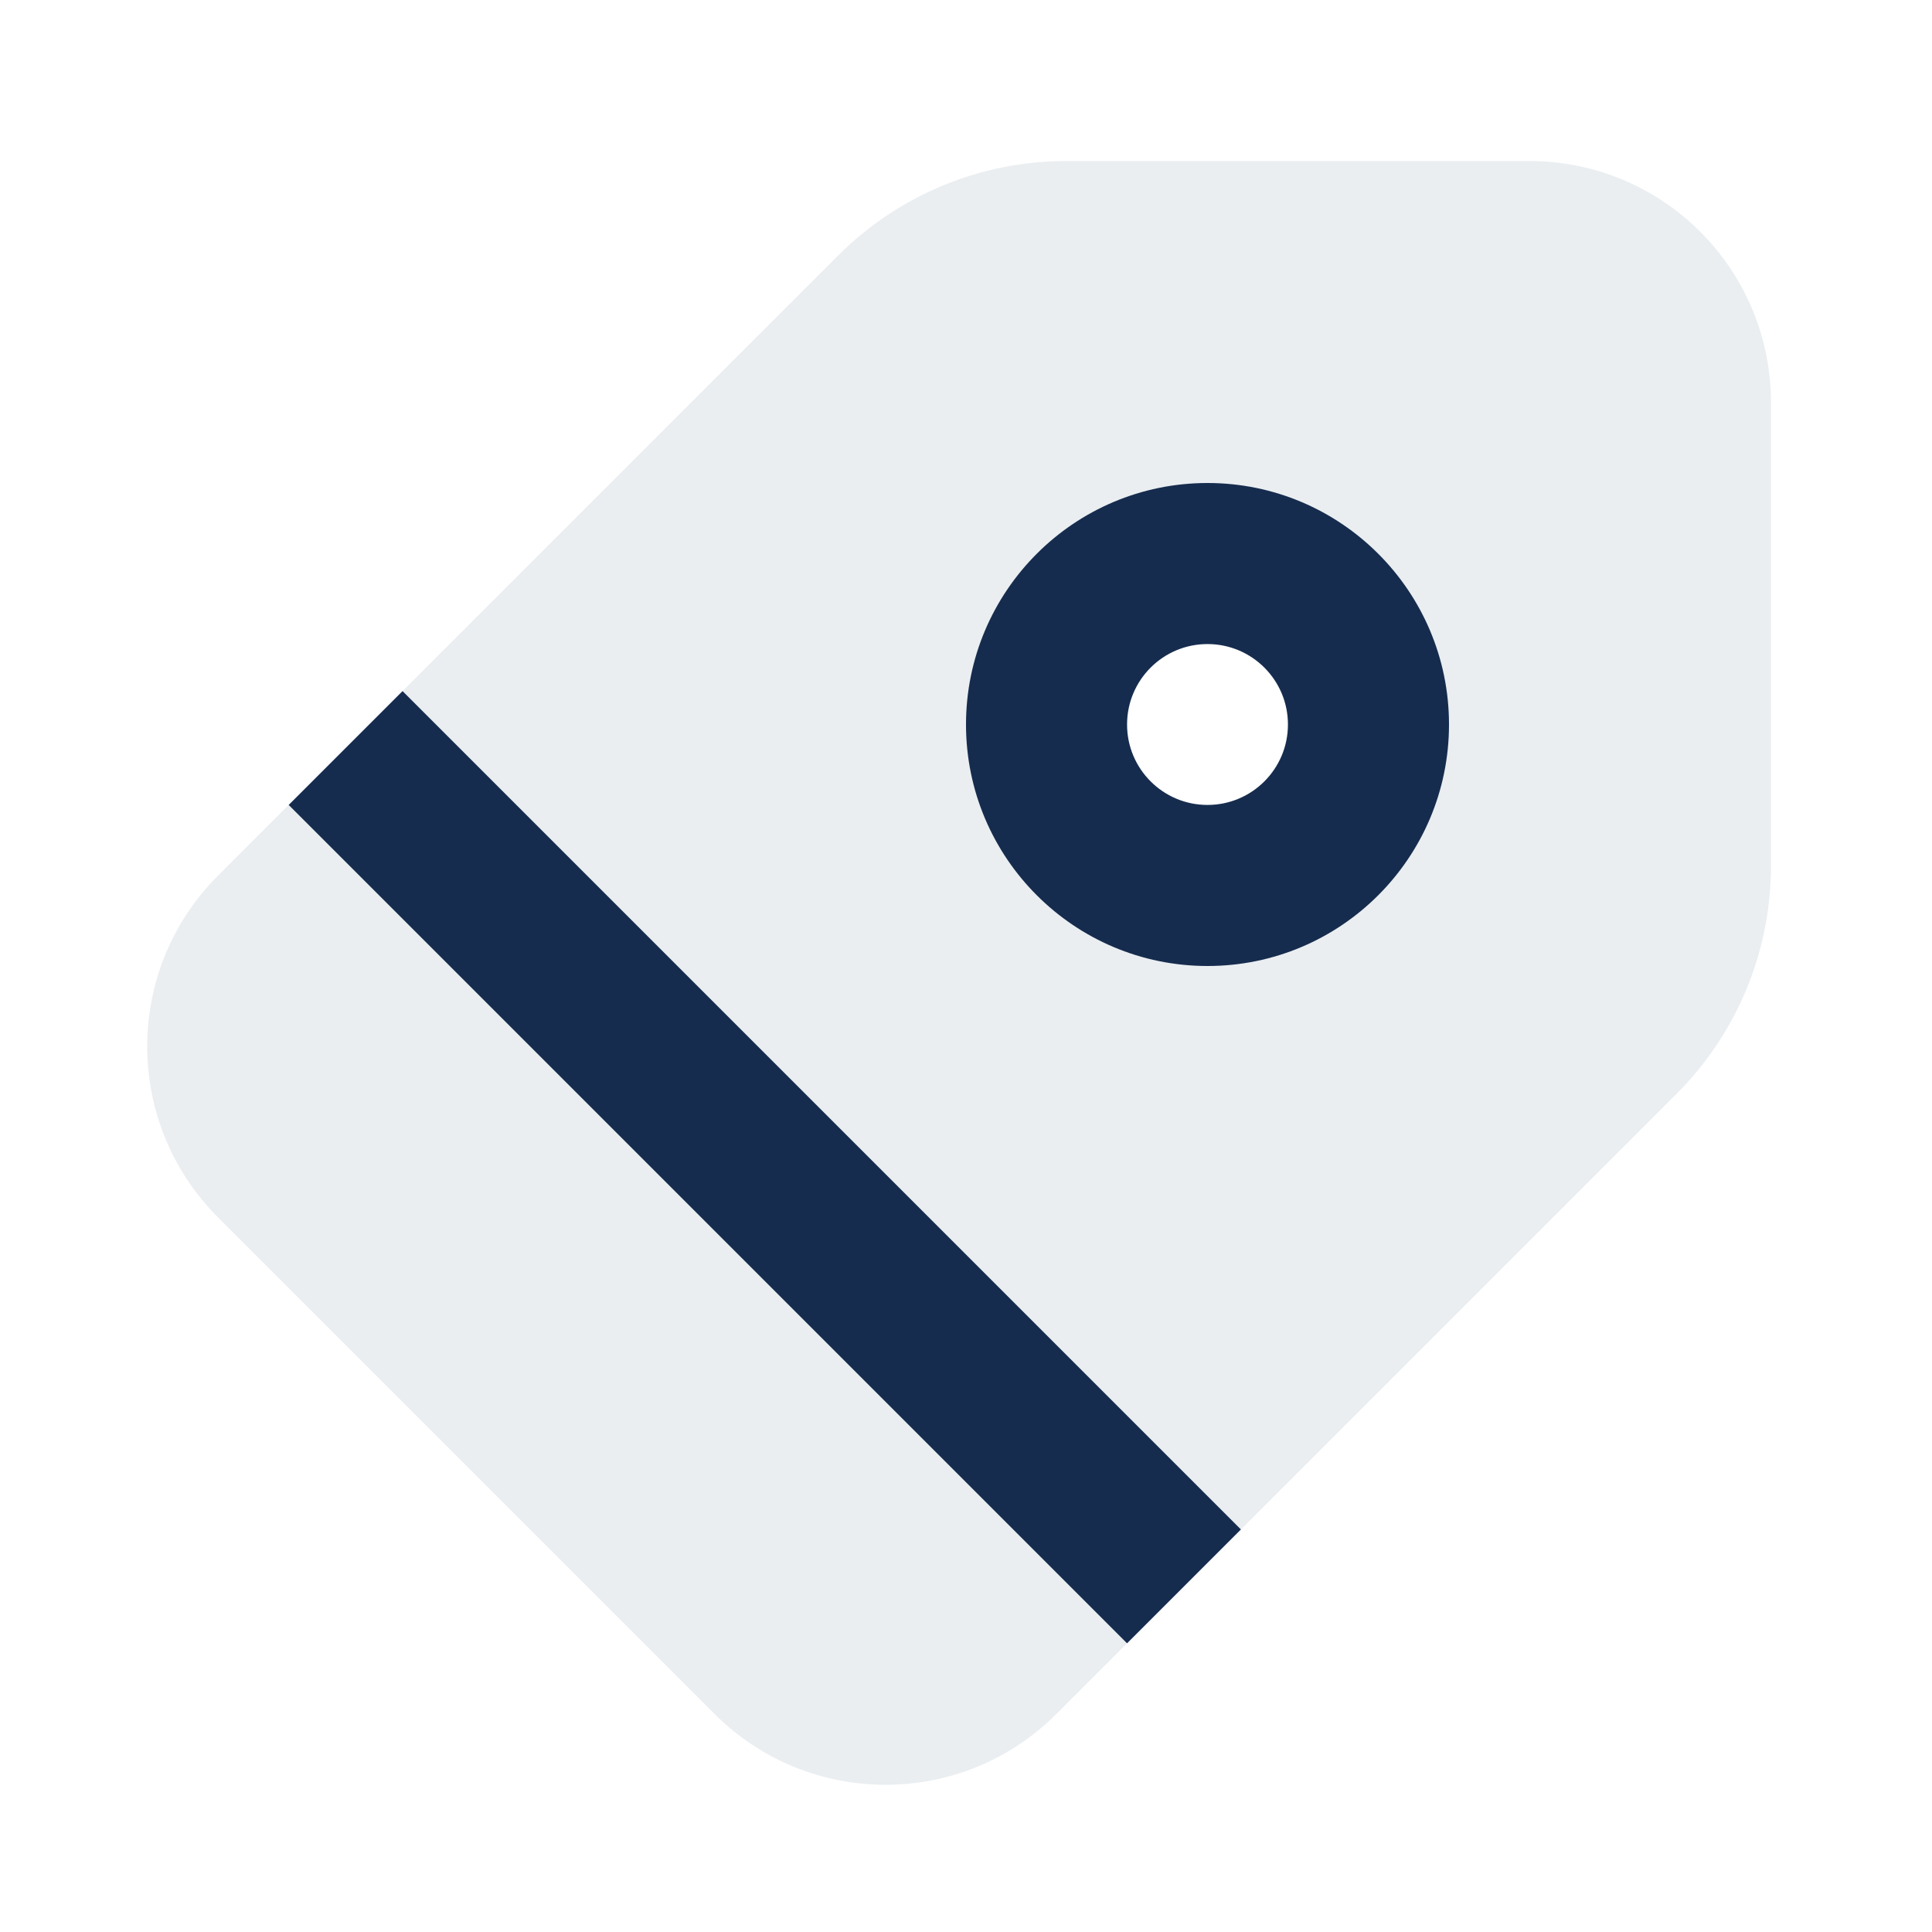 <svg width="14" height="14" viewBox="0 0 14 14" fill="none" xmlns="http://www.w3.org/2000/svg">
<path opacity="0.25" fill-rule="evenodd" clip-rule="evenodd" d="M6.075 1.85C6.513 1.413 7.106 1.167 7.725 1.167H11.083C12.05 1.167 12.833 1.95 12.833 2.917V6.275C12.833 6.894 12.588 7.487 12.15 7.925L7.654 12.421C6.971 13.104 5.863 13.104 5.179 12.421L1.579 8.821C0.896 8.137 0.896 7.029 1.579 6.346L6.075 1.85ZM8.75 5.833C9.072 5.833 9.333 5.572 9.333 5.25C9.333 4.928 9.072 4.667 8.75 4.667C8.428 4.667 8.167 4.928 8.167 5.25C8.167 5.572 8.428 5.833 8.75 5.833Z" fill="#AEBEC8"/>
<path d="M2.092 5.833L2.917 5.008L8.992 11.083L8.167 11.908L2.092 5.833Z" fill="#162C4E"/>
<path fill-rule="evenodd" clip-rule="evenodd" d="M8.75 5.833C9.072 5.833 9.333 5.572 9.333 5.25C9.333 4.928 9.072 4.667 8.75 4.667C8.428 4.667 8.167 4.928 8.167 5.25C8.167 5.572 8.428 5.833 8.75 5.833ZM8.75 7C9.716 7 10.5 6.216 10.5 5.25C10.5 4.284 9.716 3.5 8.75 3.5C7.784 3.5 7 4.284 7 5.25C7 6.216 7.784 7 8.75 7Z" fill="#162C4E"/>
</svg>
